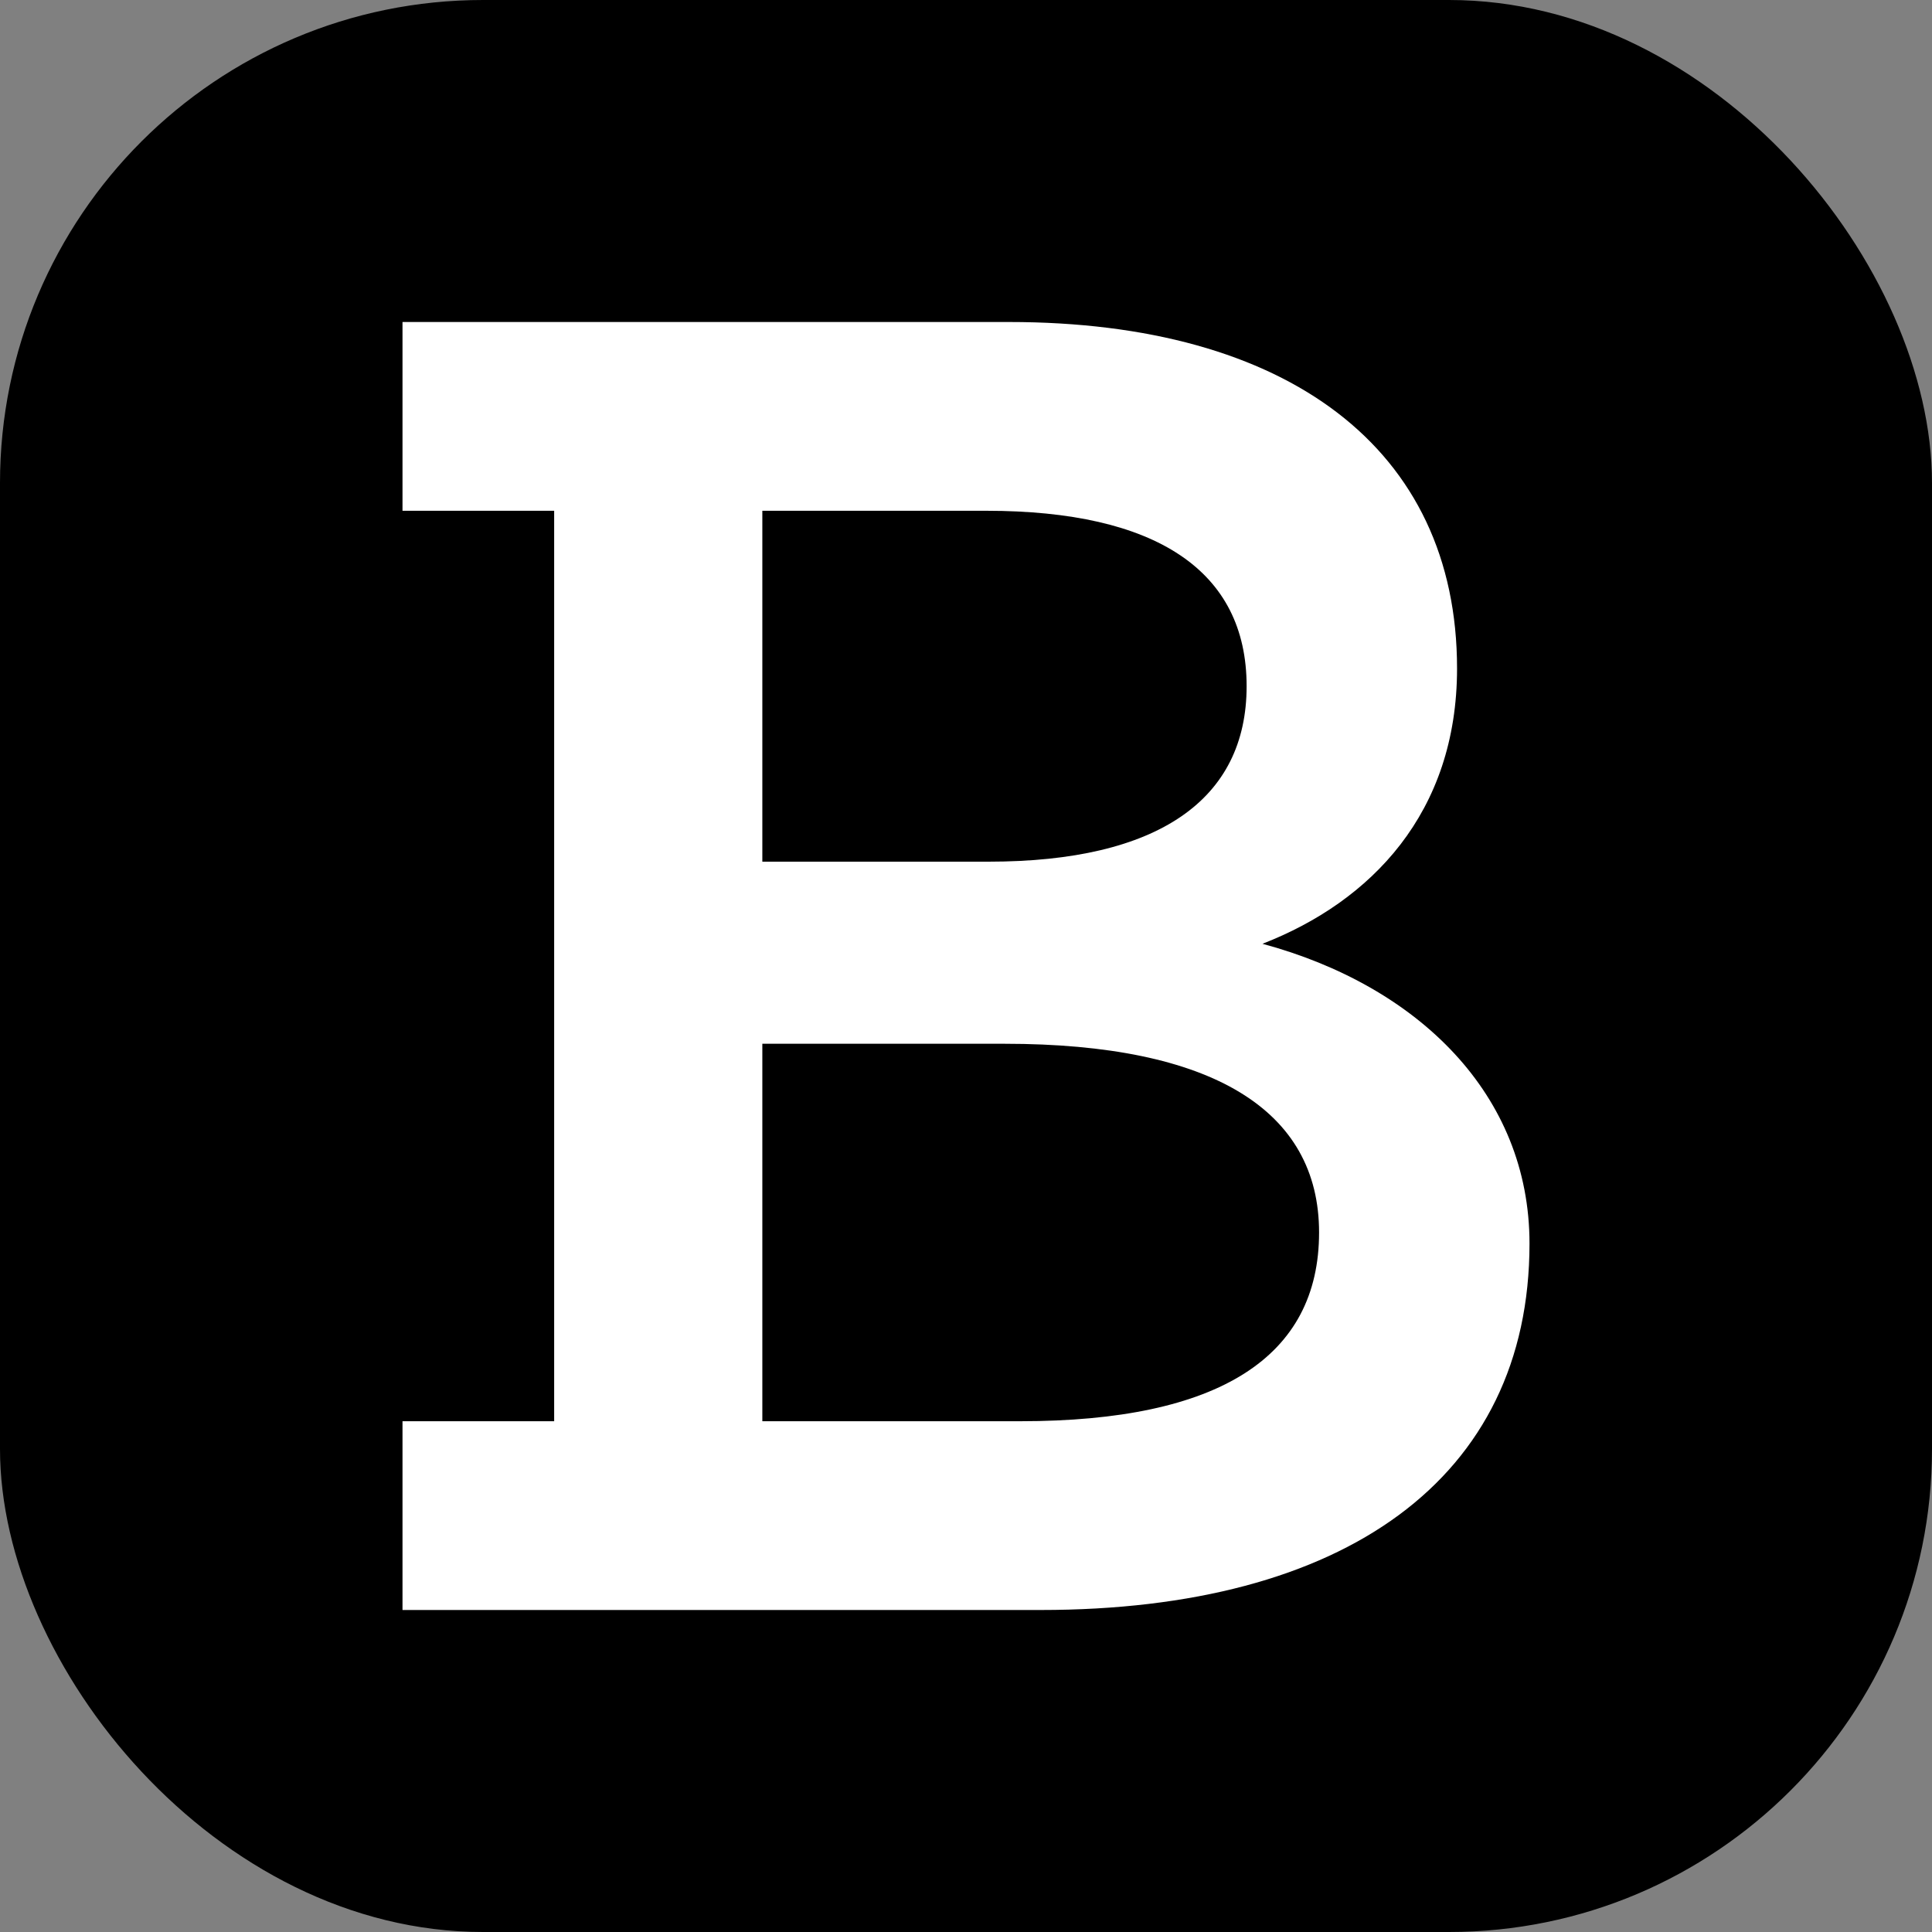 <?xml version="1.0" encoding="UTF-8"?>
<svg xmlns="http://www.w3.org/2000/svg" width="24" height="24" viewBox="0 0 24 24" fill="none">
  <rect x="0" y="0" width="24" height="24" fill="#808080" stroke="none"/>
  <rect width="24" height="24" rx="6" fill="black"></rect>
  <path d="M9.47 17.655H12.675C15.149 17.655 16.386 16.855 16.386 15.31C16.386 13.793 15.064 12.966 12.478 12.966H9.47V17.655ZM9.47 6.345V10.704H12.281C14.39 10.704 15.486 9.931 15.486 8.524C15.486 7.09 14.361 6.345 12.253 6.345H9.47ZM5 20V17.655H6.884V6.345H5V4H12.534C15.992 4 18.1 5.572 18.1 8.304C18.1 10.097 17.032 11.2 15.683 11.724C17.622 12.248 19 13.6 19 15.448C19 18.372 16.695 20 12.928 20H5Z" fill="white"></path>
</svg>
